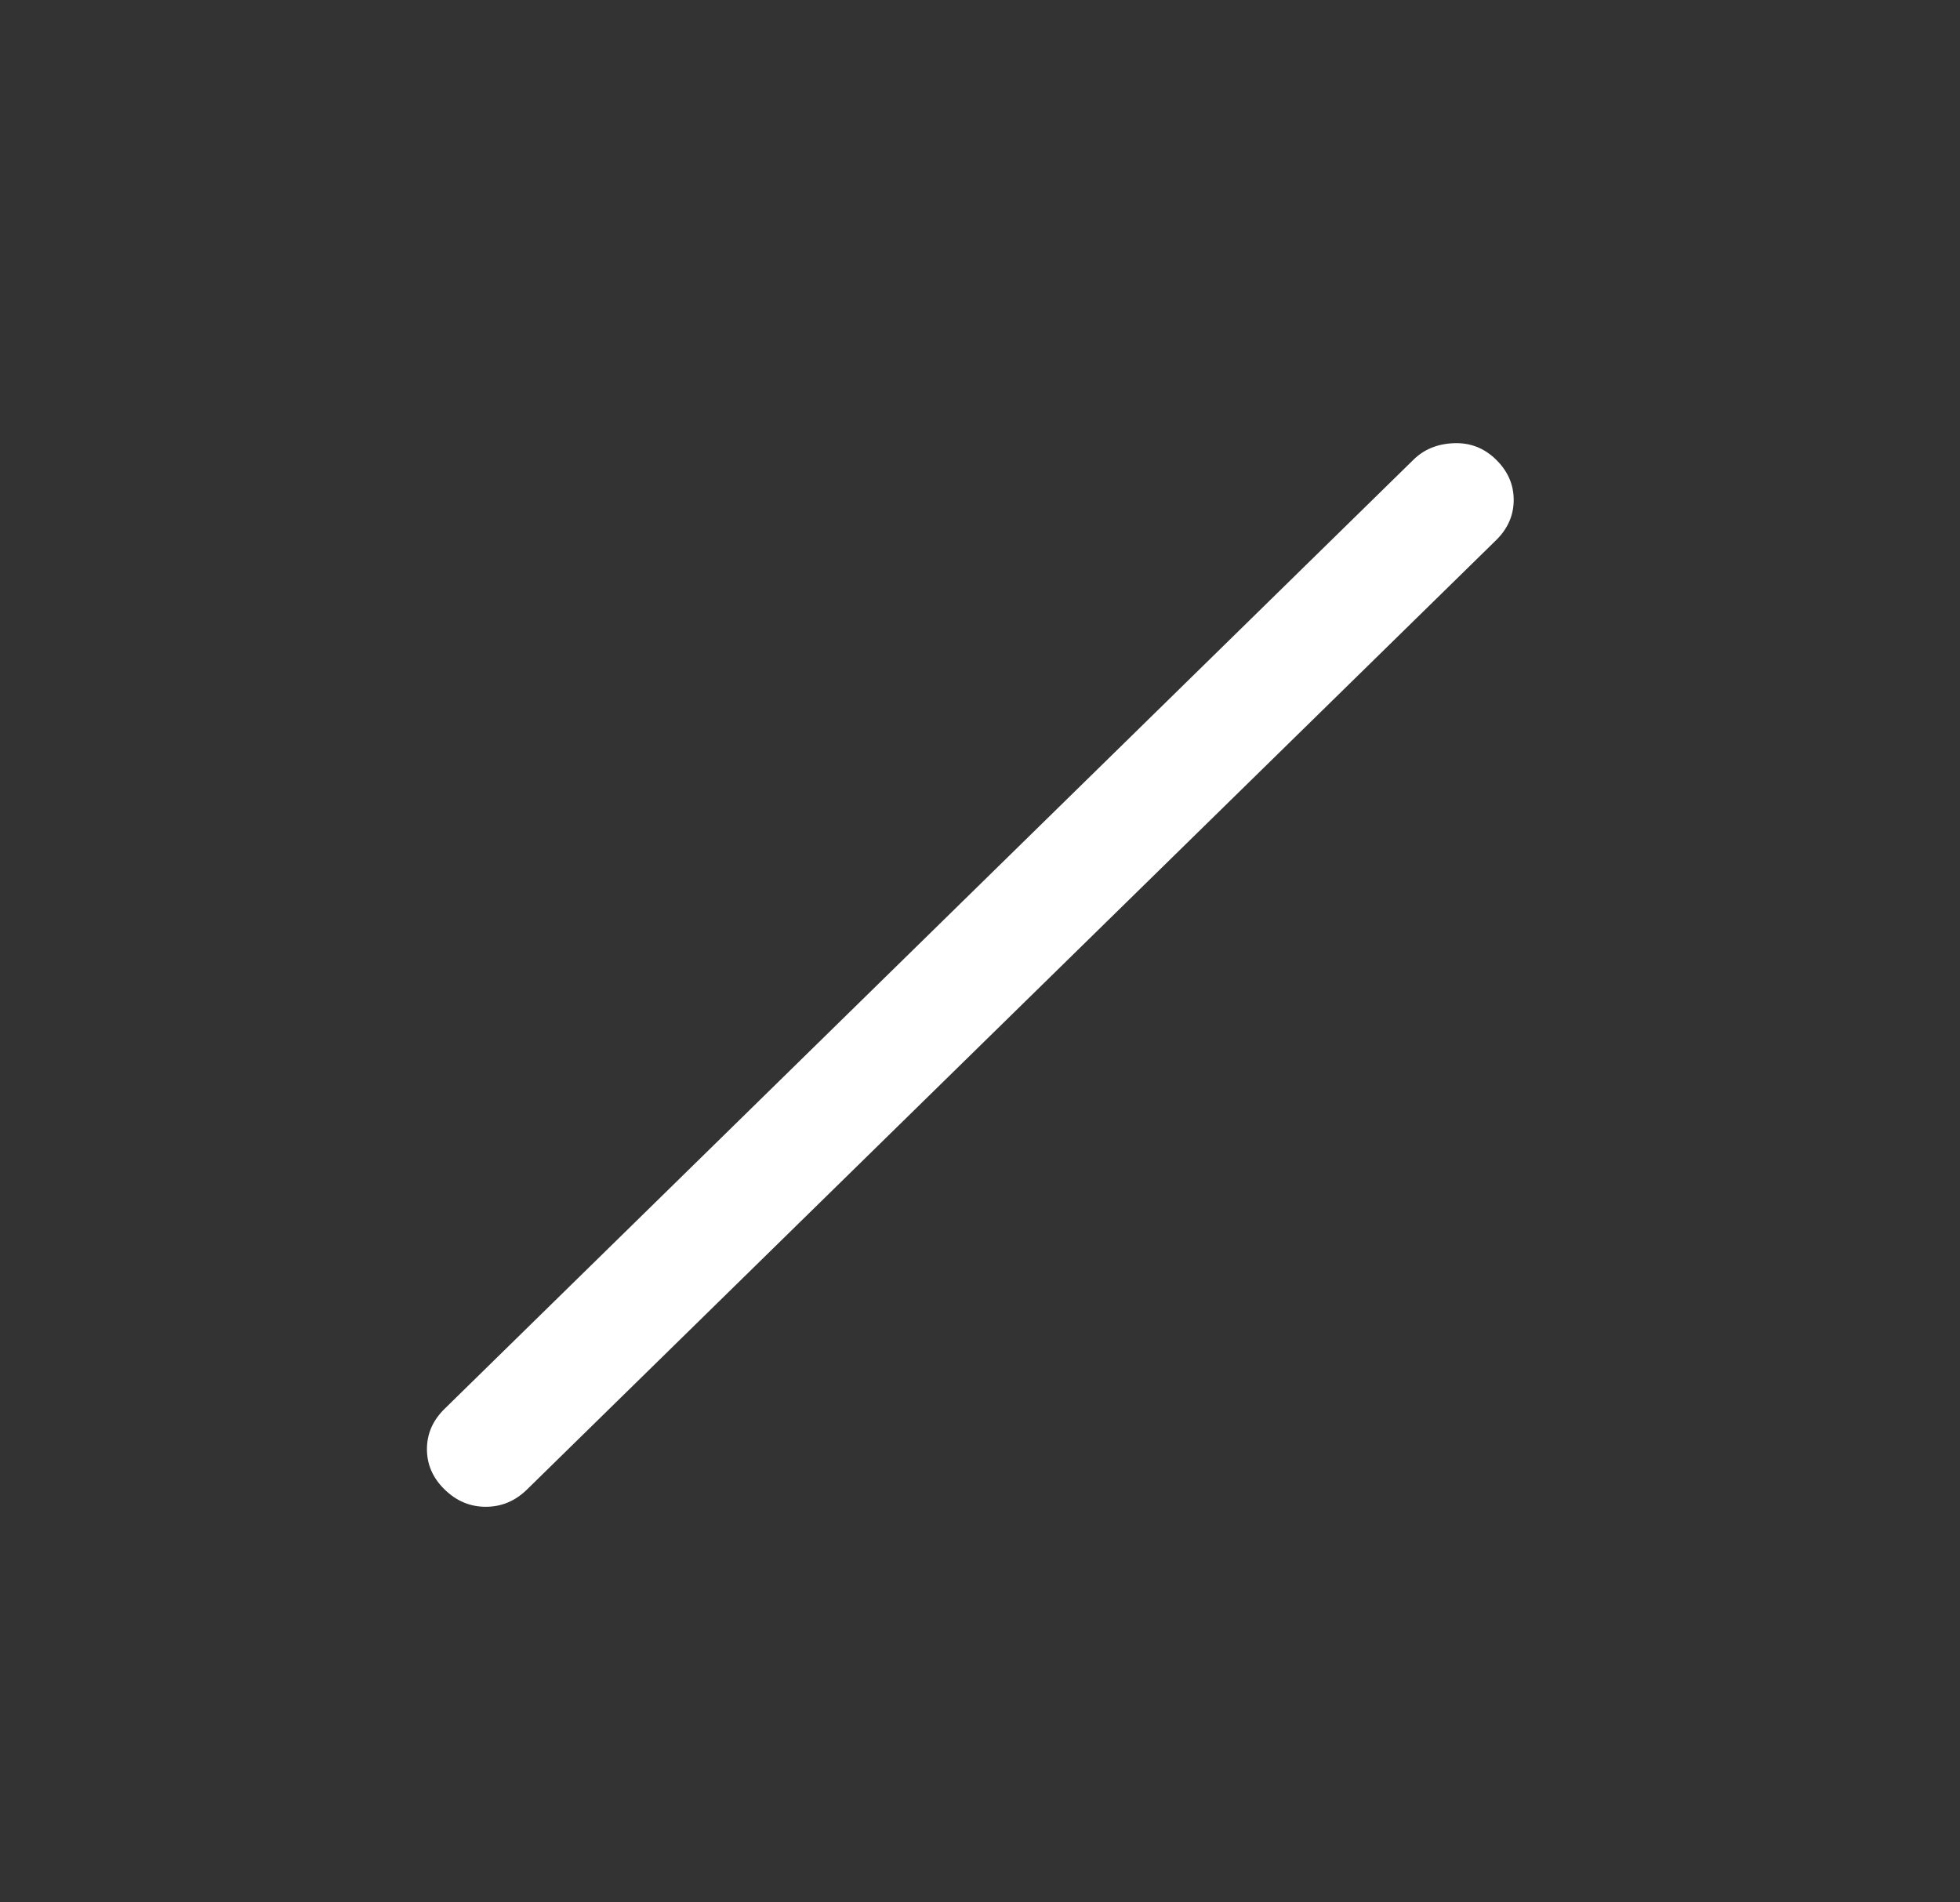 <svg width="34" height="33" viewBox="0 0 34 33" fill="none" xmlns="http://www.w3.org/2000/svg">
    <rect x="0" y="0" width="34" height="33" fill="#333333" stroke="none"/>
    <path d="M7.713 25.838C7.508 25.638 7.406 25.405 7.406 25.138C7.406 24.872 7.508 24.638 7.713 24.438L24.522 7.972C24.704 7.794 24.936 7.699 25.22 7.688C25.503 7.677 25.747 7.772 25.951 7.972C26.156 8.172 26.258 8.405 26.258 8.672C26.258 8.938 26.156 9.172 25.951 9.372L9.142 25.838C8.938 26.038 8.699 26.138 8.427 26.138C8.155 26.138 7.917 26.038 7.713 25.838Z" fill="#FFFFFF"/>
</svg>
